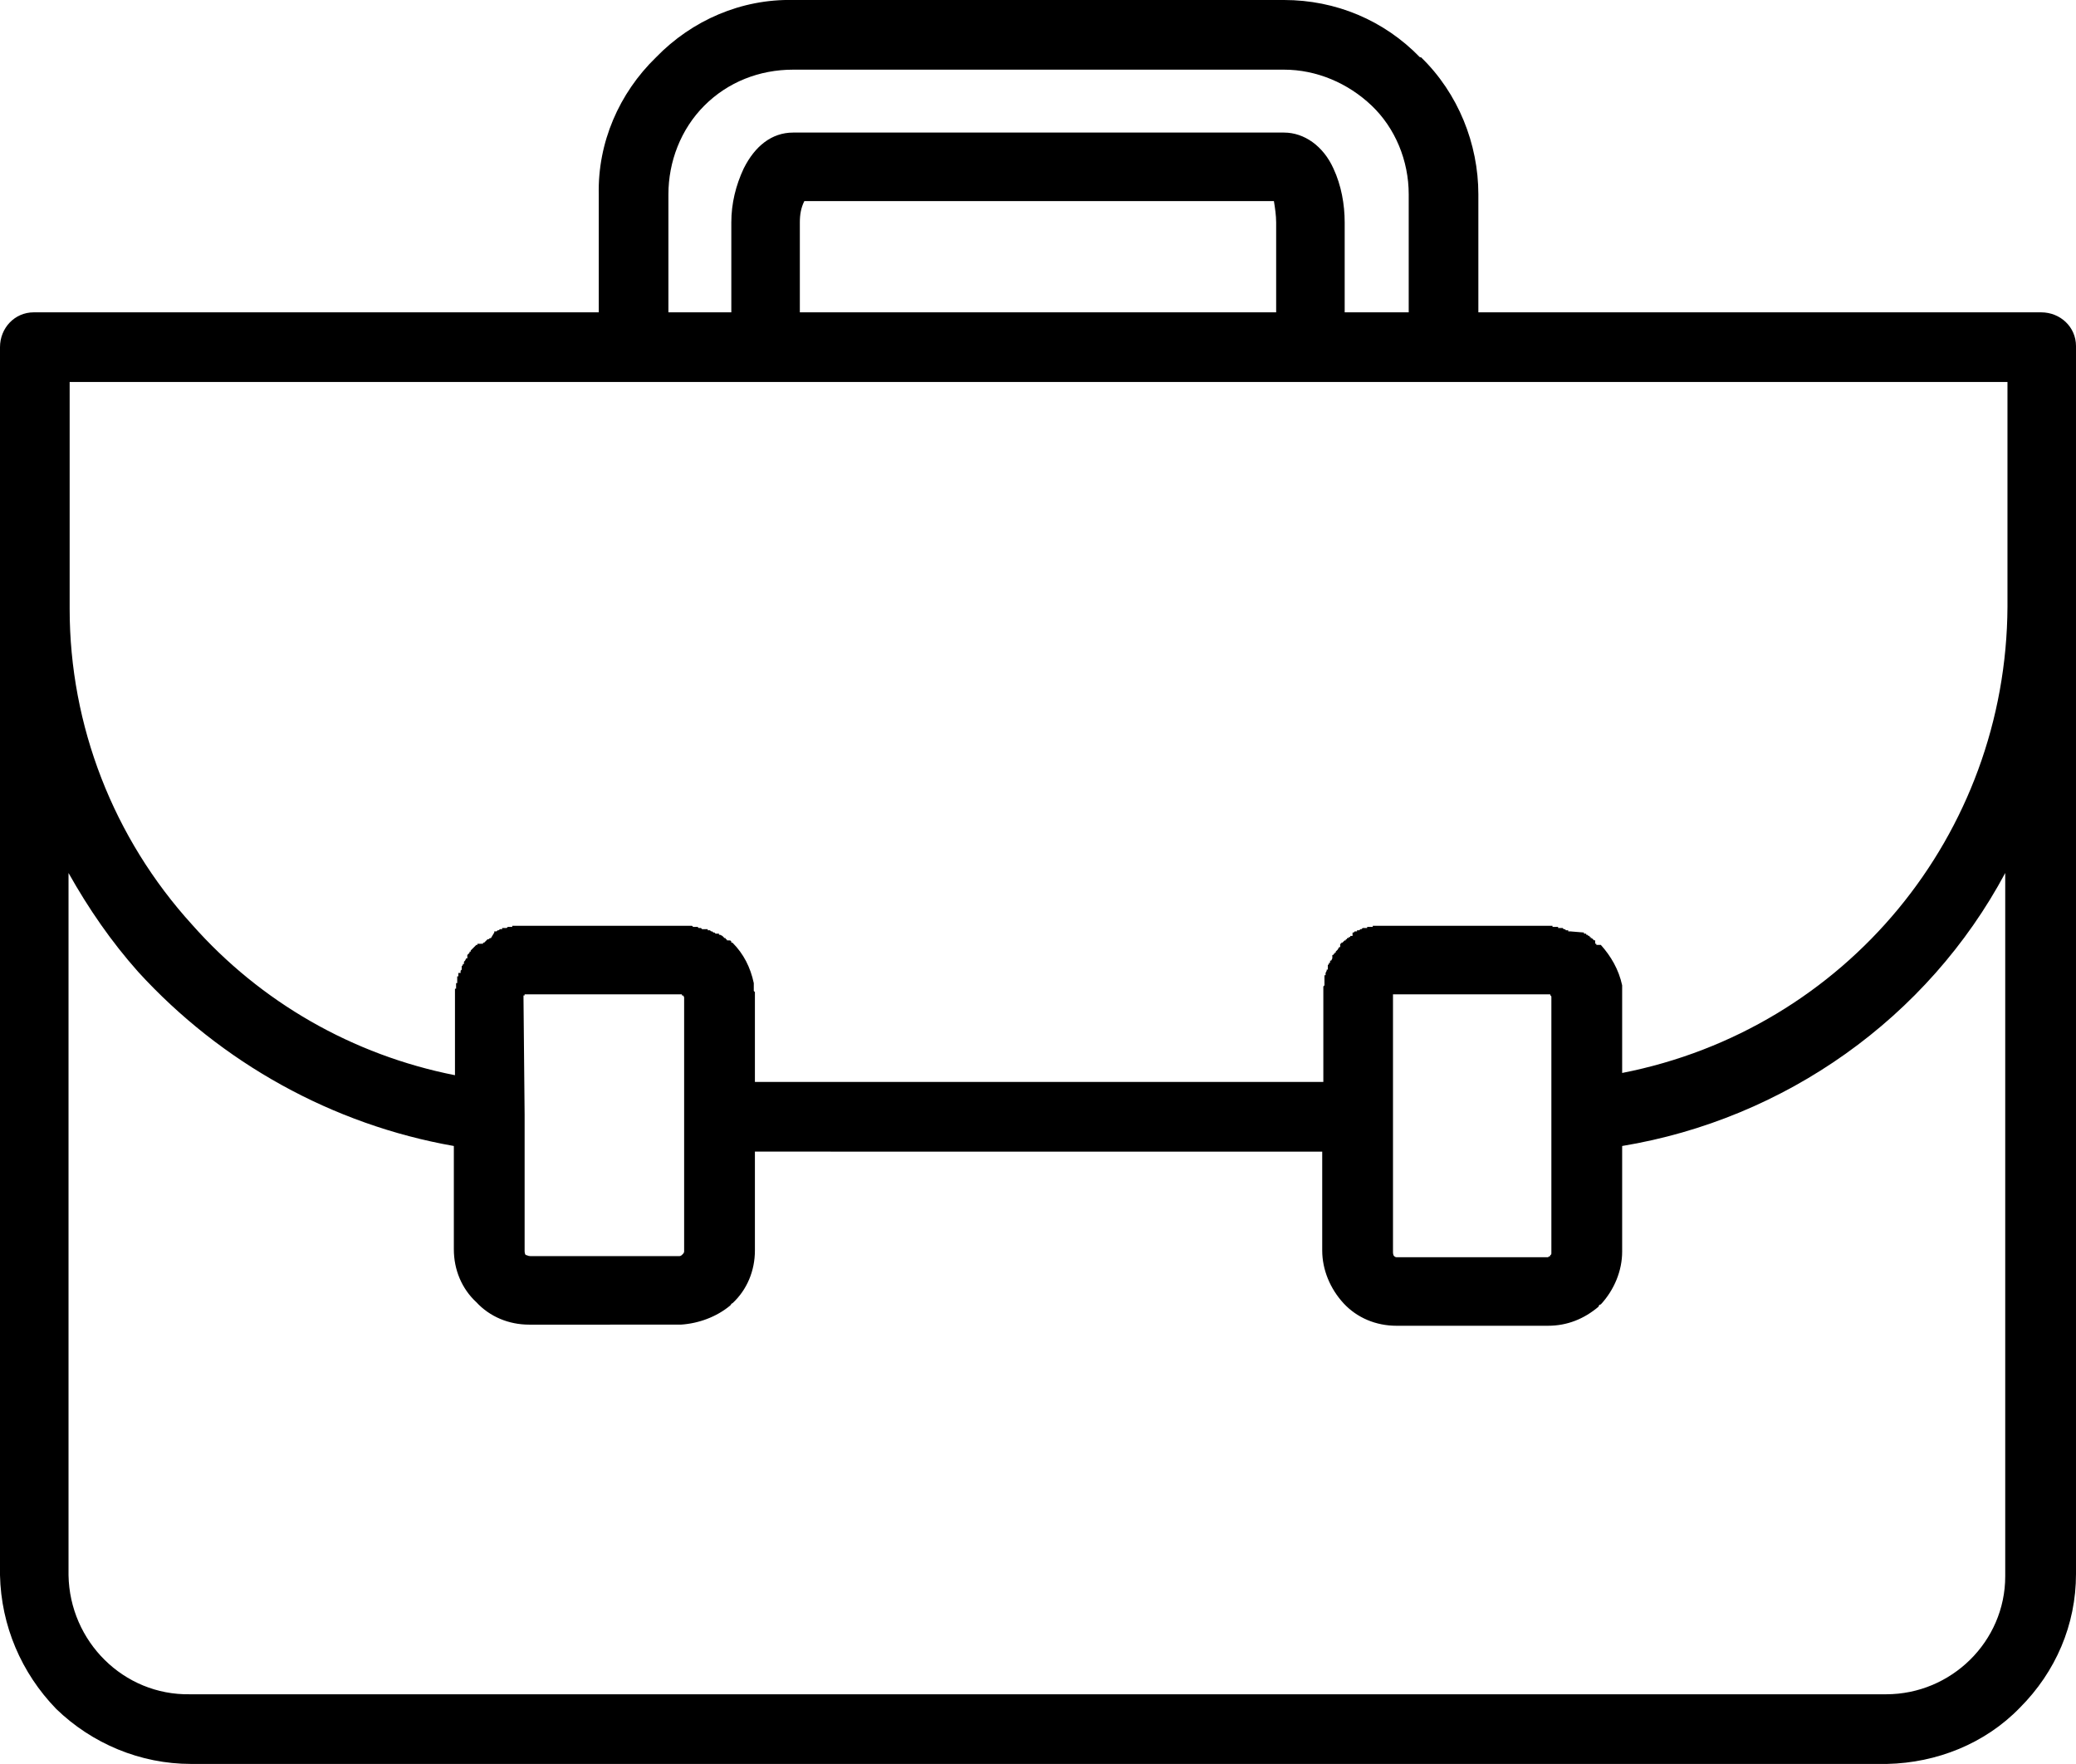 <?xml version="1.0" encoding="utf-8"?>
<!-- Generator: Adobe Illustrator 26.0.3, SVG Export Plug-In . SVG Version: 6.00 Build 0)  -->
<svg version="1.1" id="Calque_1" xmlns="http://www.w3.org/2000/svg" xmlns:xlink="http://www.w3.org/1999/xlink" x="0px" y="0px"
	 viewBox="0 0 184.8 157" style="enable-background:new 0 0 184.8 157;" xml:space="preserve">
<g id="Calque_2_00000049186230938321243560000012136846016400565146_">
	<g id="Cahiers_livres_...">
		<path id="Cartable_enseignant" d="M70.6,0h43.7c4.6,0,8.9,1.8,12.1,5.1h0.1c3.3,3.2,5.1,7.7,5.1,12.2v10.5h50.1
			c1.7,0,3.1,1.3,3.1,3c0,0,0,0,0,0.1v109.2c0,4.5-1.8,8.7-5,11.9l0,0c-3.1,3.2-7.4,4.9-11.8,5H17c-4.5,0-8.8-1.8-12-4.9l0,0
			c-3.1-3.2-4.9-7.4-5-11.9V30.9c0-1.7,1.3-3.1,3-3.1c0,0,0,0,0.1,0h50.2V17.3c-0.1-4.6,1.8-9,5.1-12.2l0,0C61.6,1.8,66-0.1,70.6,0z
			 M142.5,84.1c0.9,1,1.6,2.2,1.9,3.6l0,0v0.1l0,0V88l0,0v0.1l0,0v0.1l0,0v0.1l0,0v0.1l0,0v0.1l0,0v0.1l0,0v0.1l0,0v6.8
			c19.9-3.9,34.2-21.2,34.3-41.5V34H6.2v20.2c0,10.4,3.9,20.4,10.9,28.1c6.1,6.9,14.3,11.6,23.4,13.4v-6.8l0,0v-0.1l0,0v-0.1l0,0
			v-0.1l0,0v-0.1l0,0v-0.1l0,0v-0.1l0,0V88h0.1v-0.1l0,0v-0.1l0,0v-0.2l0,0v-0.1h0.1v-0.1l0,0v-0.2l0,0V87l0,0v-0.1h0.1v-0.1l0,0
			v-0.1l0,0v-0.1H41v-0.2l0,0l0.1-0.1l0,0V86l0,0l0.1-0.1l0,0v-0.1h0.1v-0.1l0,0v-0.1l0,0l0.1-0.1l0,0l0.1-0.2h0.1V85l0,0l0.1-0.1
			l0,0l0.1-0.1l0,0v-0.1h0.1v-0.1l0,0l0.1-0.1l0,0l0.2-0.2l0,0l0.1-0.1l0,0l0.1-0.1h0.1v-0.1H43v-0.1h0.1l0.1-0.1l0,0l0.1-0.1l0,0
			l0.1-0.1h0.1l0.1-0.1h0.1L44,83h0v-0.1h0.2l0.1-0.1h0.1l0.1-0.1h0.2v-0.1h0.4l0.1-0.1h0.4v-0.1h16l0.1,0.1h0.4l0.1,0.1h0.2
			l0.1,0.1H63v0.1h0.2l0.1,0.1h0.1l0.1,0.1h0.1l0.1,0.1H64v0.1h0.1l0.2,0.1l0,0l0.1,0.1l0,0l0.1,0.1h0.1v0.1h0.1v0.1H65l0.1,0.1l0,0
			v0.1h0.1c1,1,1.6,2.2,1.9,3.6l0,0v0.1l0,0V88l0,0v0.1l0,0v0.1l0,0l0.1,0.1l0,0v0.1l0,0v0.1l0,0v0.1l0,0v0.1l0,0v7.6h50.6v-7.6l0,0
			v-0.1l0,0v-0.1l0,0v-0.1l0,0v-0.1l0,0v-0.1l0,0v-0.1l0,0V88l0,0v-0.1l0,0v-0.1l0,0l0.1-0.1v-0.1l0,0v-0.1l0,0v-0.1l0,0v-0.2h0V87
			l0,0v-0.1l0,0v-0.1h0.1v-0.1l0,0v-0.1l0,0l0.1-0.2l0,0v-0.1h0.1V86l0,0v-0.1l0,0l0.1-0.1l0,0v-0.1h0.1v-0.1l0,0v-0.1h0.1l0.1-0.2
			l0,0V85h0.1v-0.1h0.1v-0.1h0.1v-0.1l0,0l0.1-0.1l0,0l0.1-0.1l0,0c0-0.1,0.1-0.1,0.1-0.2h0.1V84h0.1v-0.1h0.1l0.1-0.1l0,0l0.1-0.1
			h0.1v-0.1h0.1v-0.1h0.1l0.1-0.1h0.1v-0.1h0.2V83h0.1l0.1-0.1h0.2v-0.1h0.2l0.1-0.1h0.1l0.1-0.1h0.4v-0.1h0.5v-0.1h16v0.1h0.5v0.1
			h0.4l0.1,0.1h0.1l0.1,0.1h0.2v0.1h0.2L141,83h0v0.1h0.2v0.1h0.1l0.1,0.1h0.1v0.1h0.1v0.1h0.1l0.1,0.1l0,0l0.1,0.1h0.1V84h0.1v0.1
			L142.5,84.1L142.5,84.1z M144.4,102v9.4c0,1.7-0.7,3.4-1.9,4.7c-0.1,0-0.2,0.1-0.2,0.2c-1.3,1.1-2.8,1.7-4.5,1.7h-13.5
			c-1.8,0-3.5-0.7-4.7-2l0,0c-1.2-1.3-1.9-3-1.9-4.7v-8.8H67.2v8.8c0,1.8-0.7,3.5-2,4.7c-0.1,0-0.1,0.1-0.2,0.2
			c-1.2,1-2.8,1.6-4.4,1.7H47.1c-1.8,0-3.5-0.7-4.7-2l0,0c-1.3-1.2-2-2.9-2-4.7V102c-10.8-1.9-20.7-7.4-28.1-15.5
			c-2.4-2.7-4.4-5.6-6.2-8.8v62.5c0.1,5.9,4.9,10.7,10.8,10.6h151c5.8,0,10.6-4.7,10.6-10.5c0,0,0-0.1,0-0.1V77.7
			C171.6,90.6,158.9,99.6,144.4,102z M124,99.5v11.9c0,0.1,0,0.3,0.1,0.4l0,0c0.1,0.1,0.2,0.1,0.2,0.1h13.5c0.1-0.1,0.2-0.1,0.2-0.1
			v-0.1c0.1,0,0.1-0.1,0.1-0.2V88.8l0,0c0-0.1,0-0.2-0.1-0.2l0,0v-0.1h-14v0.1H124v0.1l0,0v0.1l0,0V99.5z M46.7,99.2v12.1
			c0,0.1,0,0.3,0.1,0.4l0,0c0.1,0,0.2,0.1,0.4,0.1h13.3c0.1,0,0.2-0.1,0.2-0.1l0.1-0.1c0.1-0.1,0.1-0.2,0.1-0.2V88.8l0,0
			c0-0.1-0.1-0.2-0.1-0.2h-0.1v-0.1h-14v0.1h-0.1v0.1l0,0v0.1l0,0L46.7,99.2z M113.6,27.8v-8c0-0.6-0.1-1.3-0.2-1.9H71.6
			c-0.3,0.6-0.4,1.2-0.4,1.9v8H113.6z M114.3,6.2H70.6c-3,0-5.8,1.1-7.9,3.2l0,0c-2.1,2.1-3.2,5-3.2,7.9v10.5h5.6v-8
			c0-1.7,0.4-3.3,1.1-4.8c1-2,2.5-3.2,4.4-3.2h43.7c1.8,0,3.5,1.2,4.4,3.2c0.7,1.5,1,3.2,1,4.8v8h5.7V17.3c0-3-1.2-5.9-3.3-7.9l0,0
			C120,7.4,117.2,6.2,114.3,6.2L114.3,6.2z"/>
	</g>
</g>
</svg>
